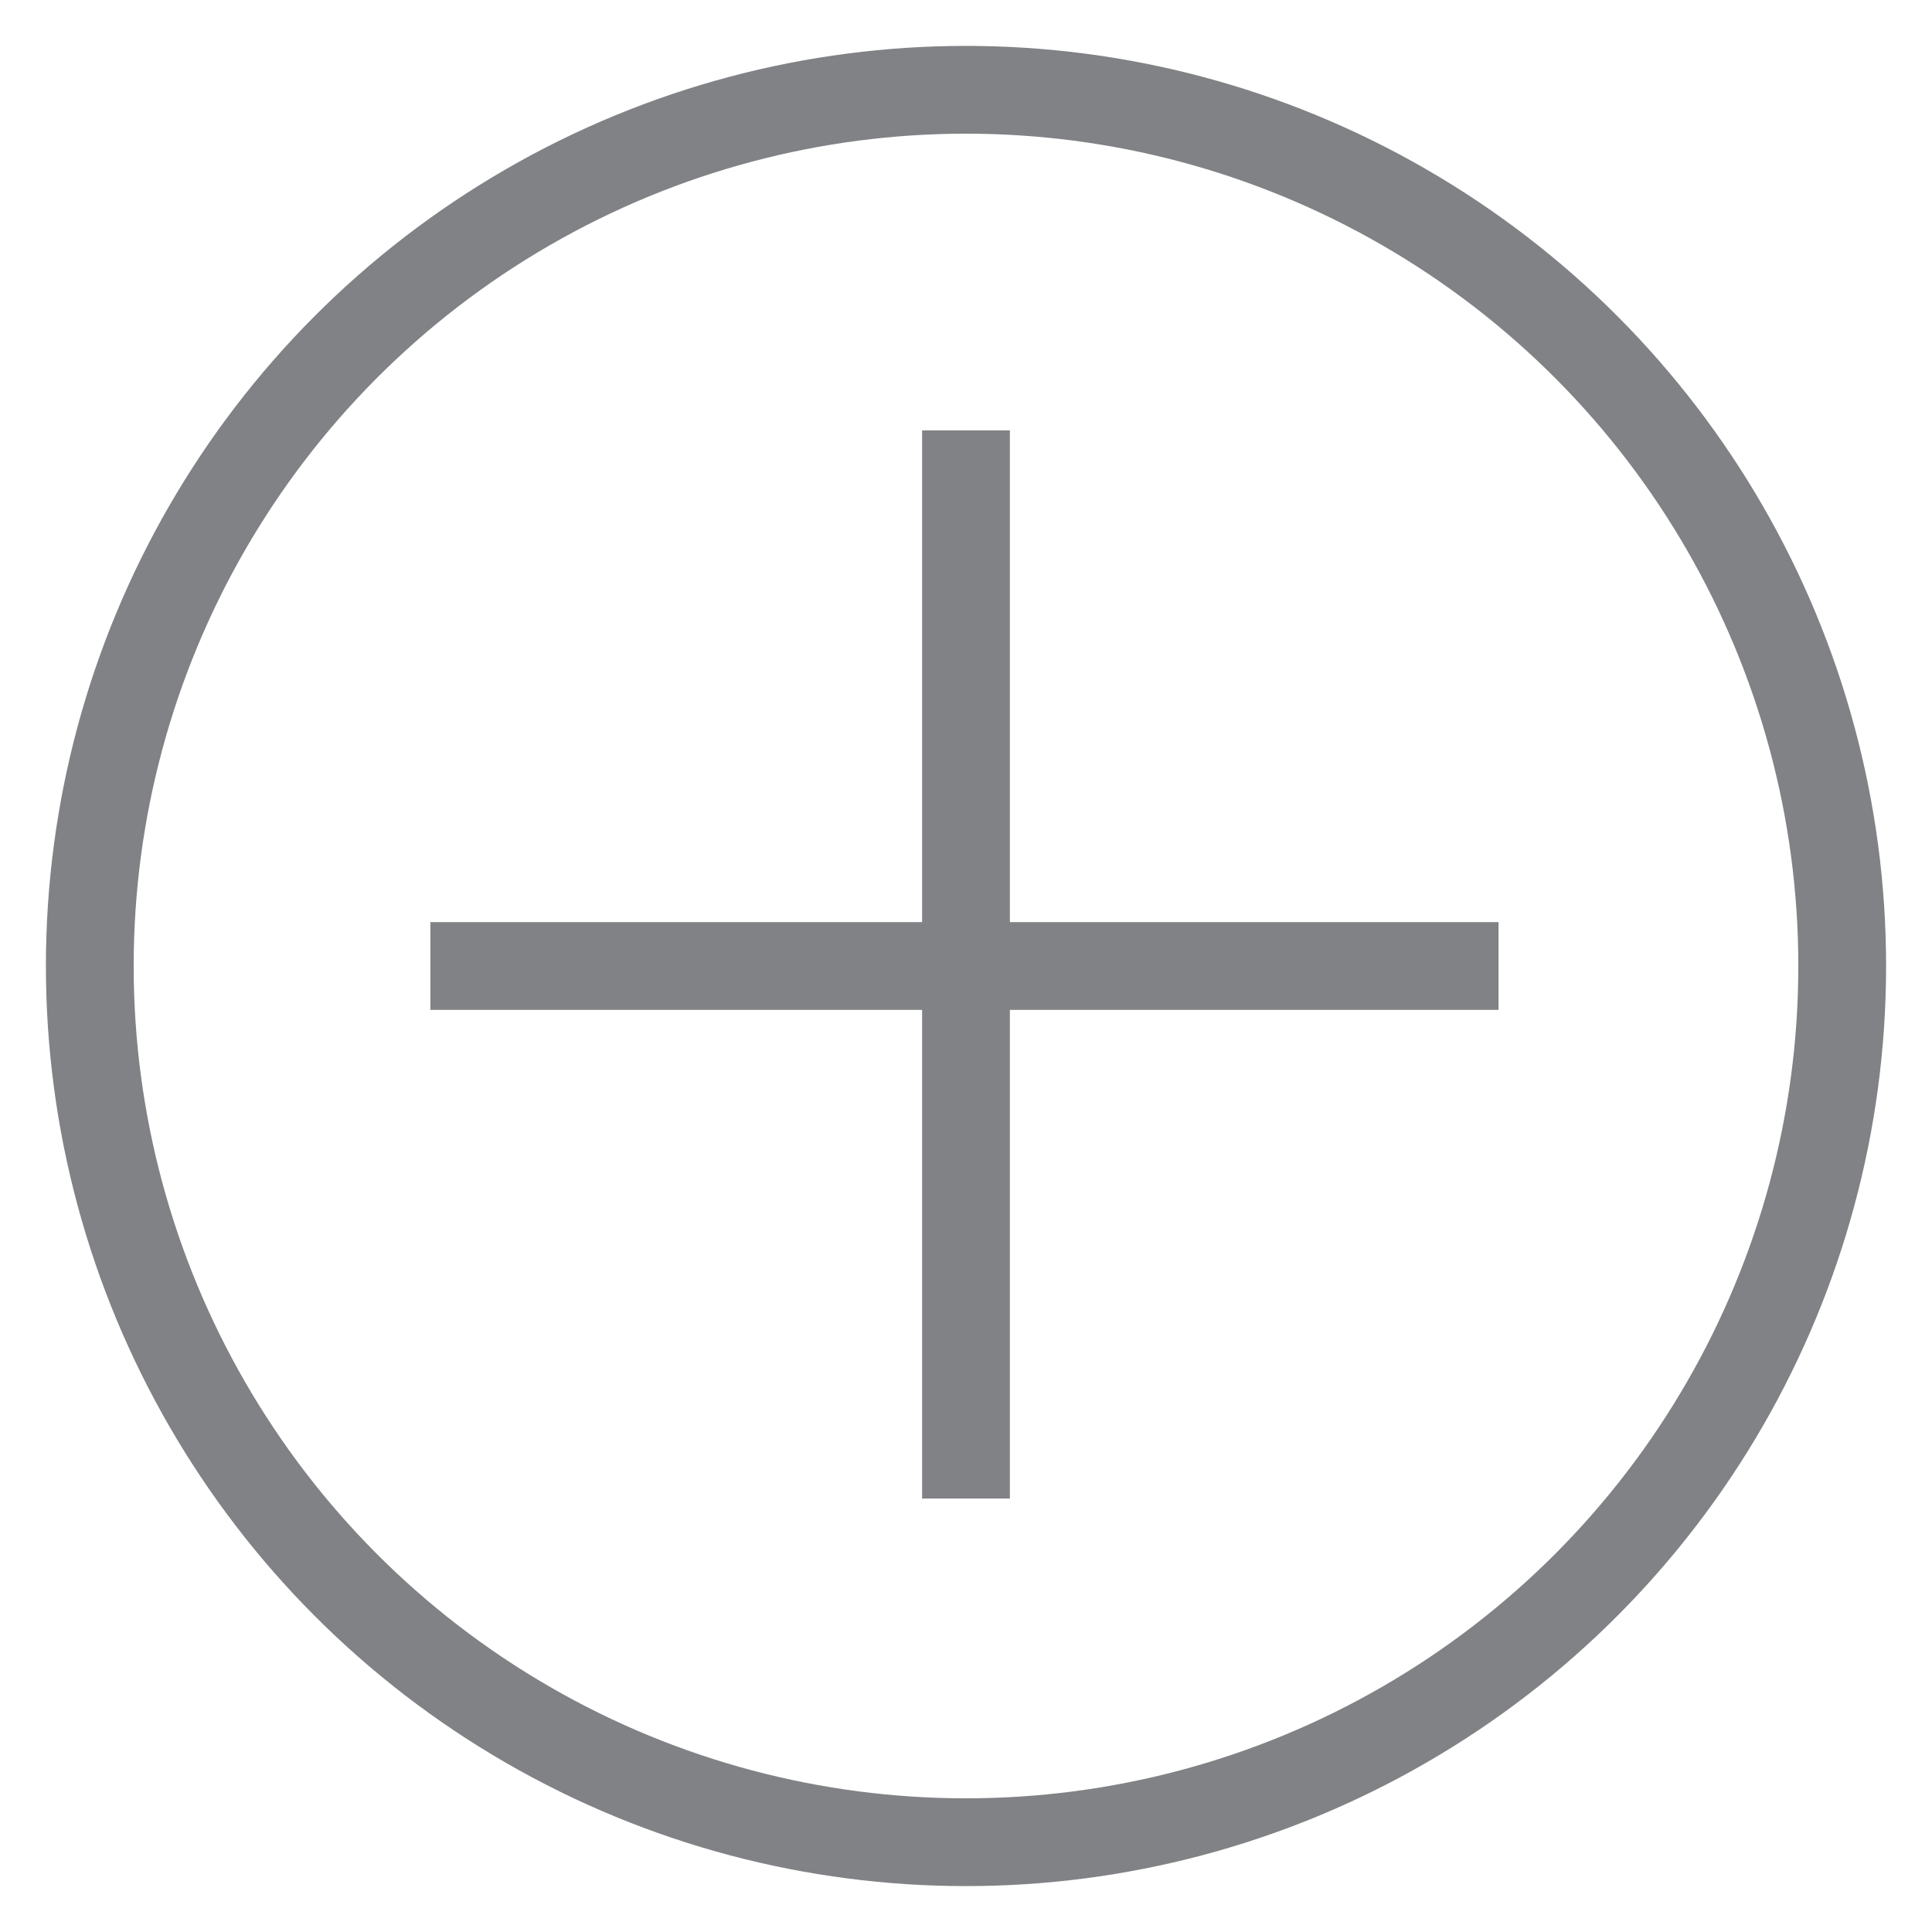 <?xml version="1.0" encoding="utf-8"?>
<!-- Generator: Adobe Illustrator 21.0.2, SVG Export Plug-In . SVG Version: 6.00 Build 0)  -->
<svg version="1.1" id="Layer_1" xmlns="http://www.w3.org/2000/svg" xmlns:xlink="http://www.w3.org/1999/xlink" x="0px" y="0px"
	 viewBox="0 0 62.4 62.4" style="enable-background:new 0 0 62.4 62.4;" xml:space="preserve">
<style type="text/css">
	.st0{fill:none;stroke:#808285;stroke-width:2.835;stroke-miterlimit:10;}
</style>
<g>
	<circle class="st0" cx="31.2" cy="31.2" r="28.3"/>
	<g>
		<line class="st0" x1="13.9" y1="31.2" x2="48.4" y2="31.2"/>
		<line class="st0" x1="31.2" y1="13.9" x2="31.2" y2="48.4"/>
	</g>
</g>
</svg>
